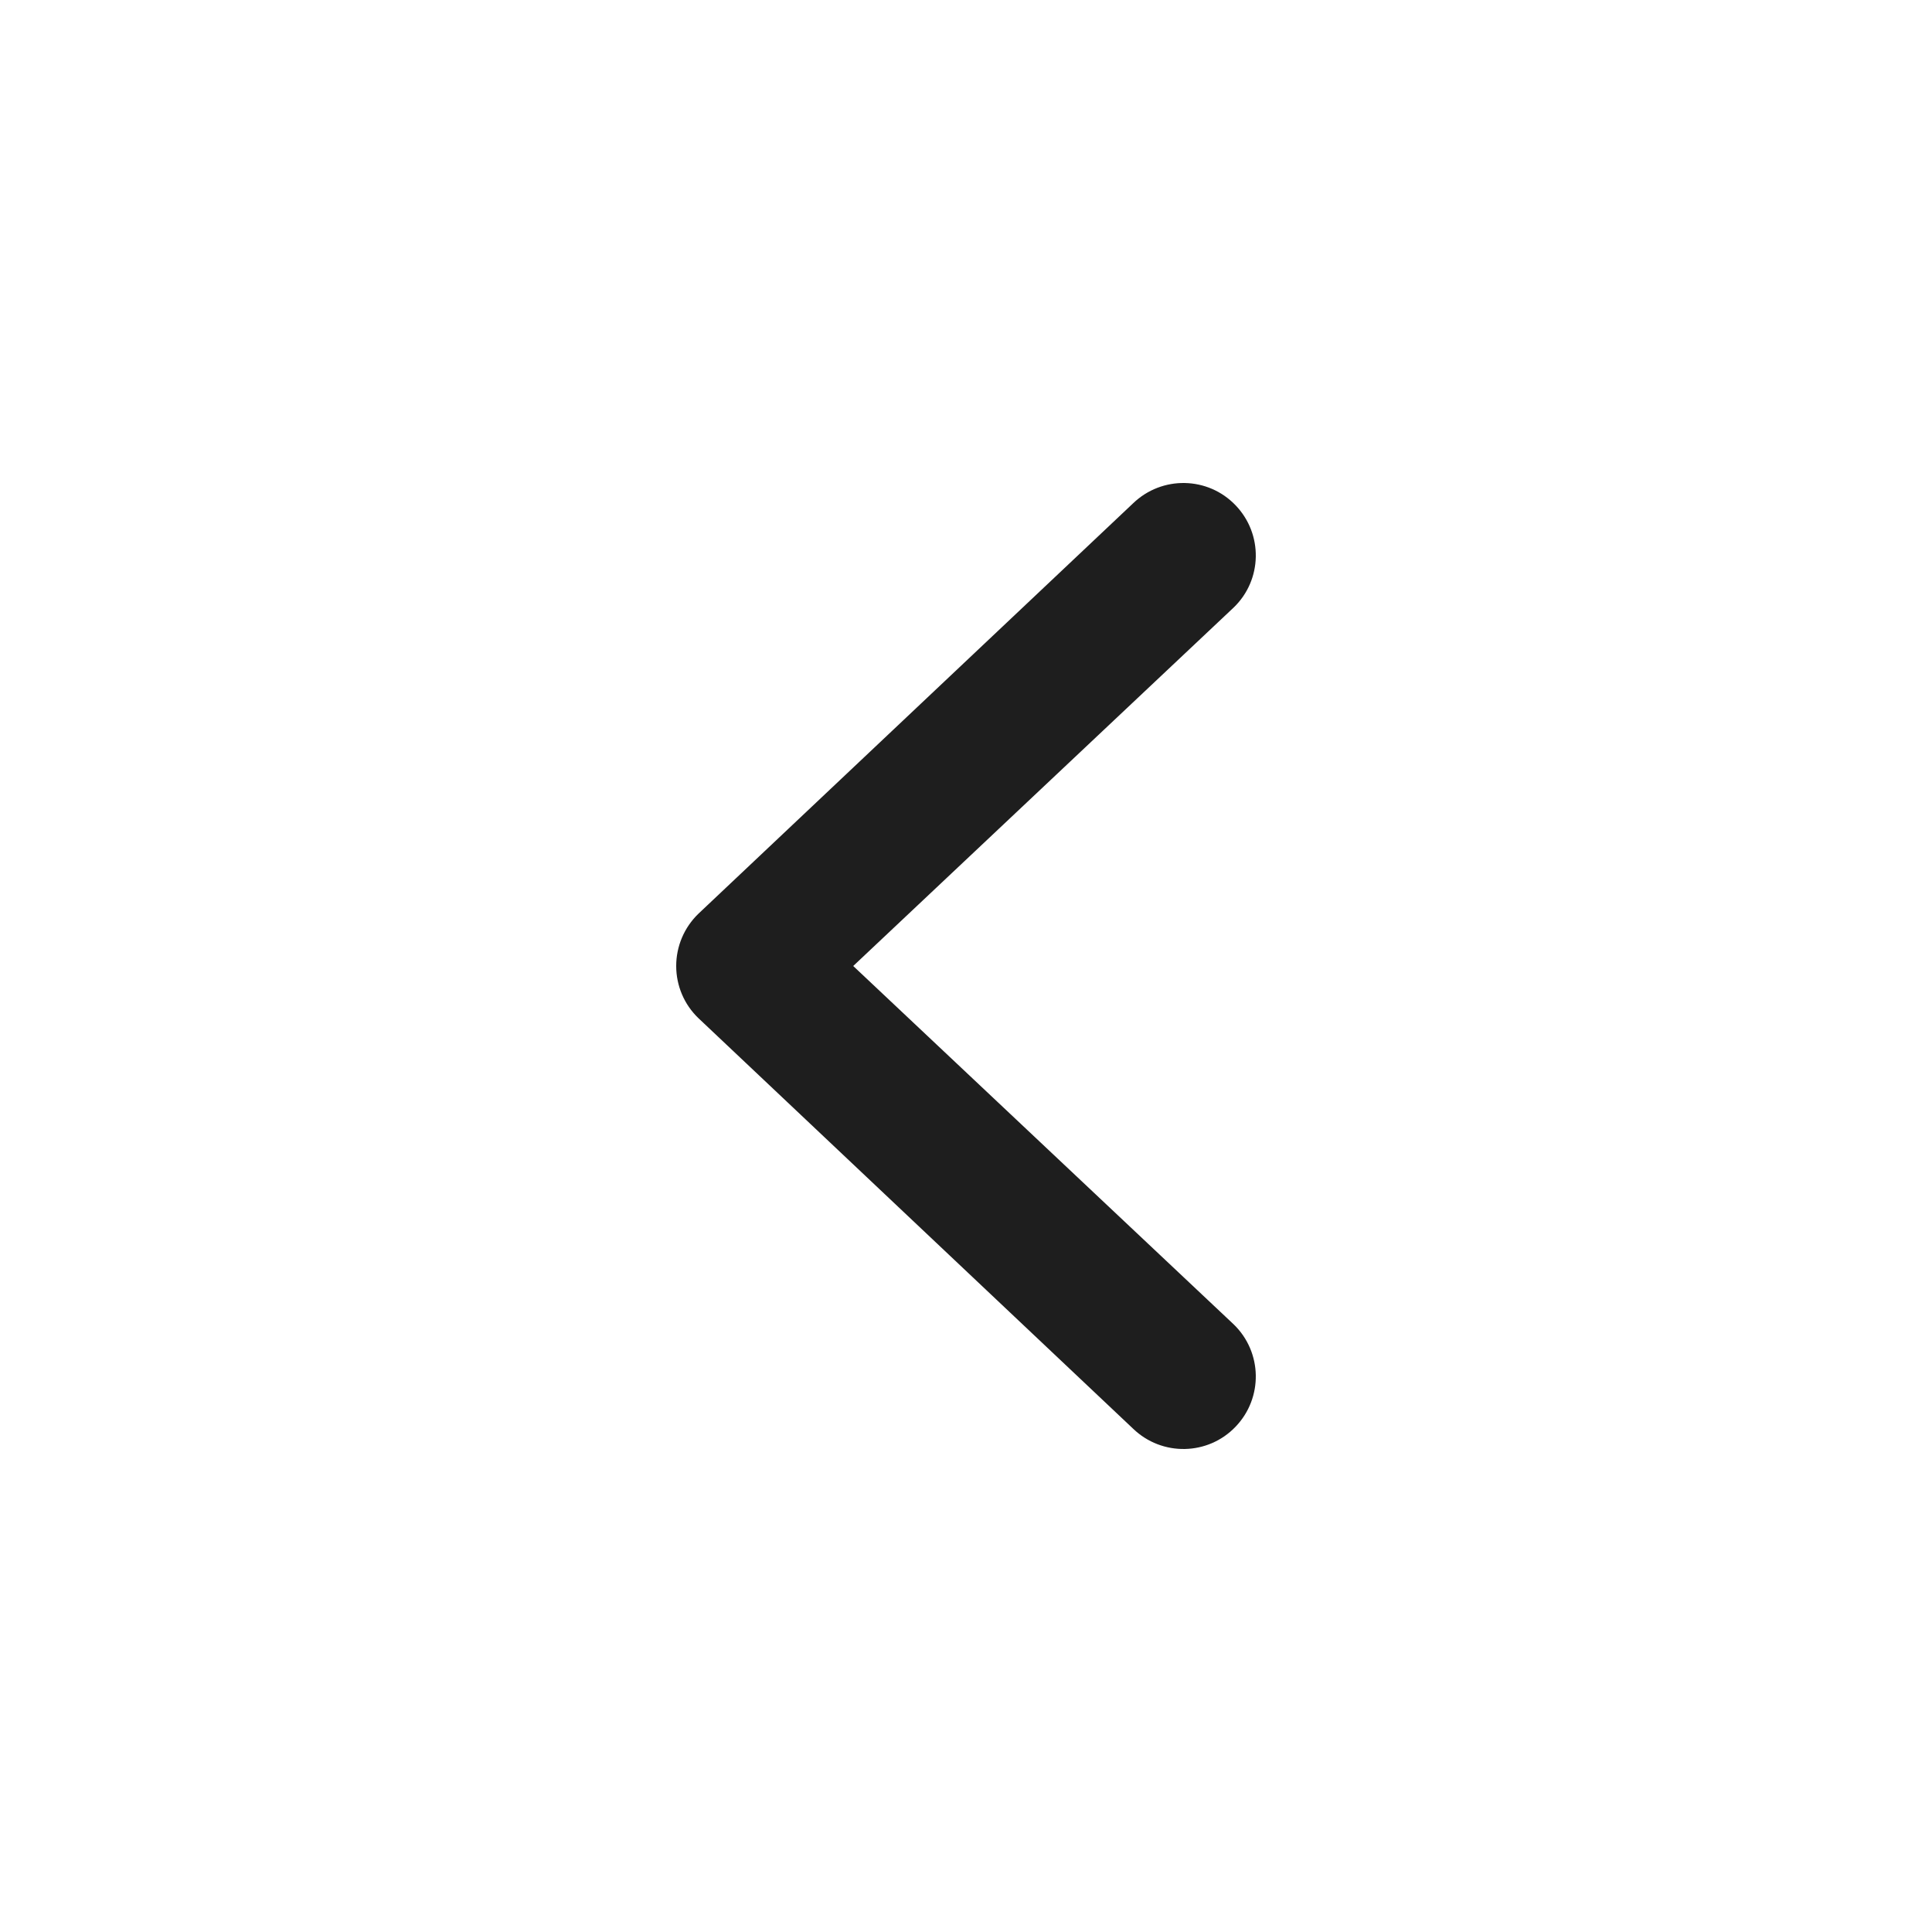 <svg width="16" height="16" viewBox="0 0 16 16" fill="none" xmlns="http://www.w3.org/2000/svg">
<path fill-rule="evenodd" clip-rule="evenodd" d="M10.232 4.184C10.462 4.423 10.455 4.803 10.216 5.032L7.066 8L10.216 10.967C10.455 11.197 10.462 11.577 10.232 11.816C10.003 12.055 9.623 12.062 9.384 11.832L5.784 8.432C5.666 8.319 5.6 8.163 5.6 8C5.6 7.837 5.666 7.681 5.784 7.567L9.384 4.168C9.623 3.938 10.003 3.945 10.232 4.184Z" fill="#1E1E1E"/>
</svg>
